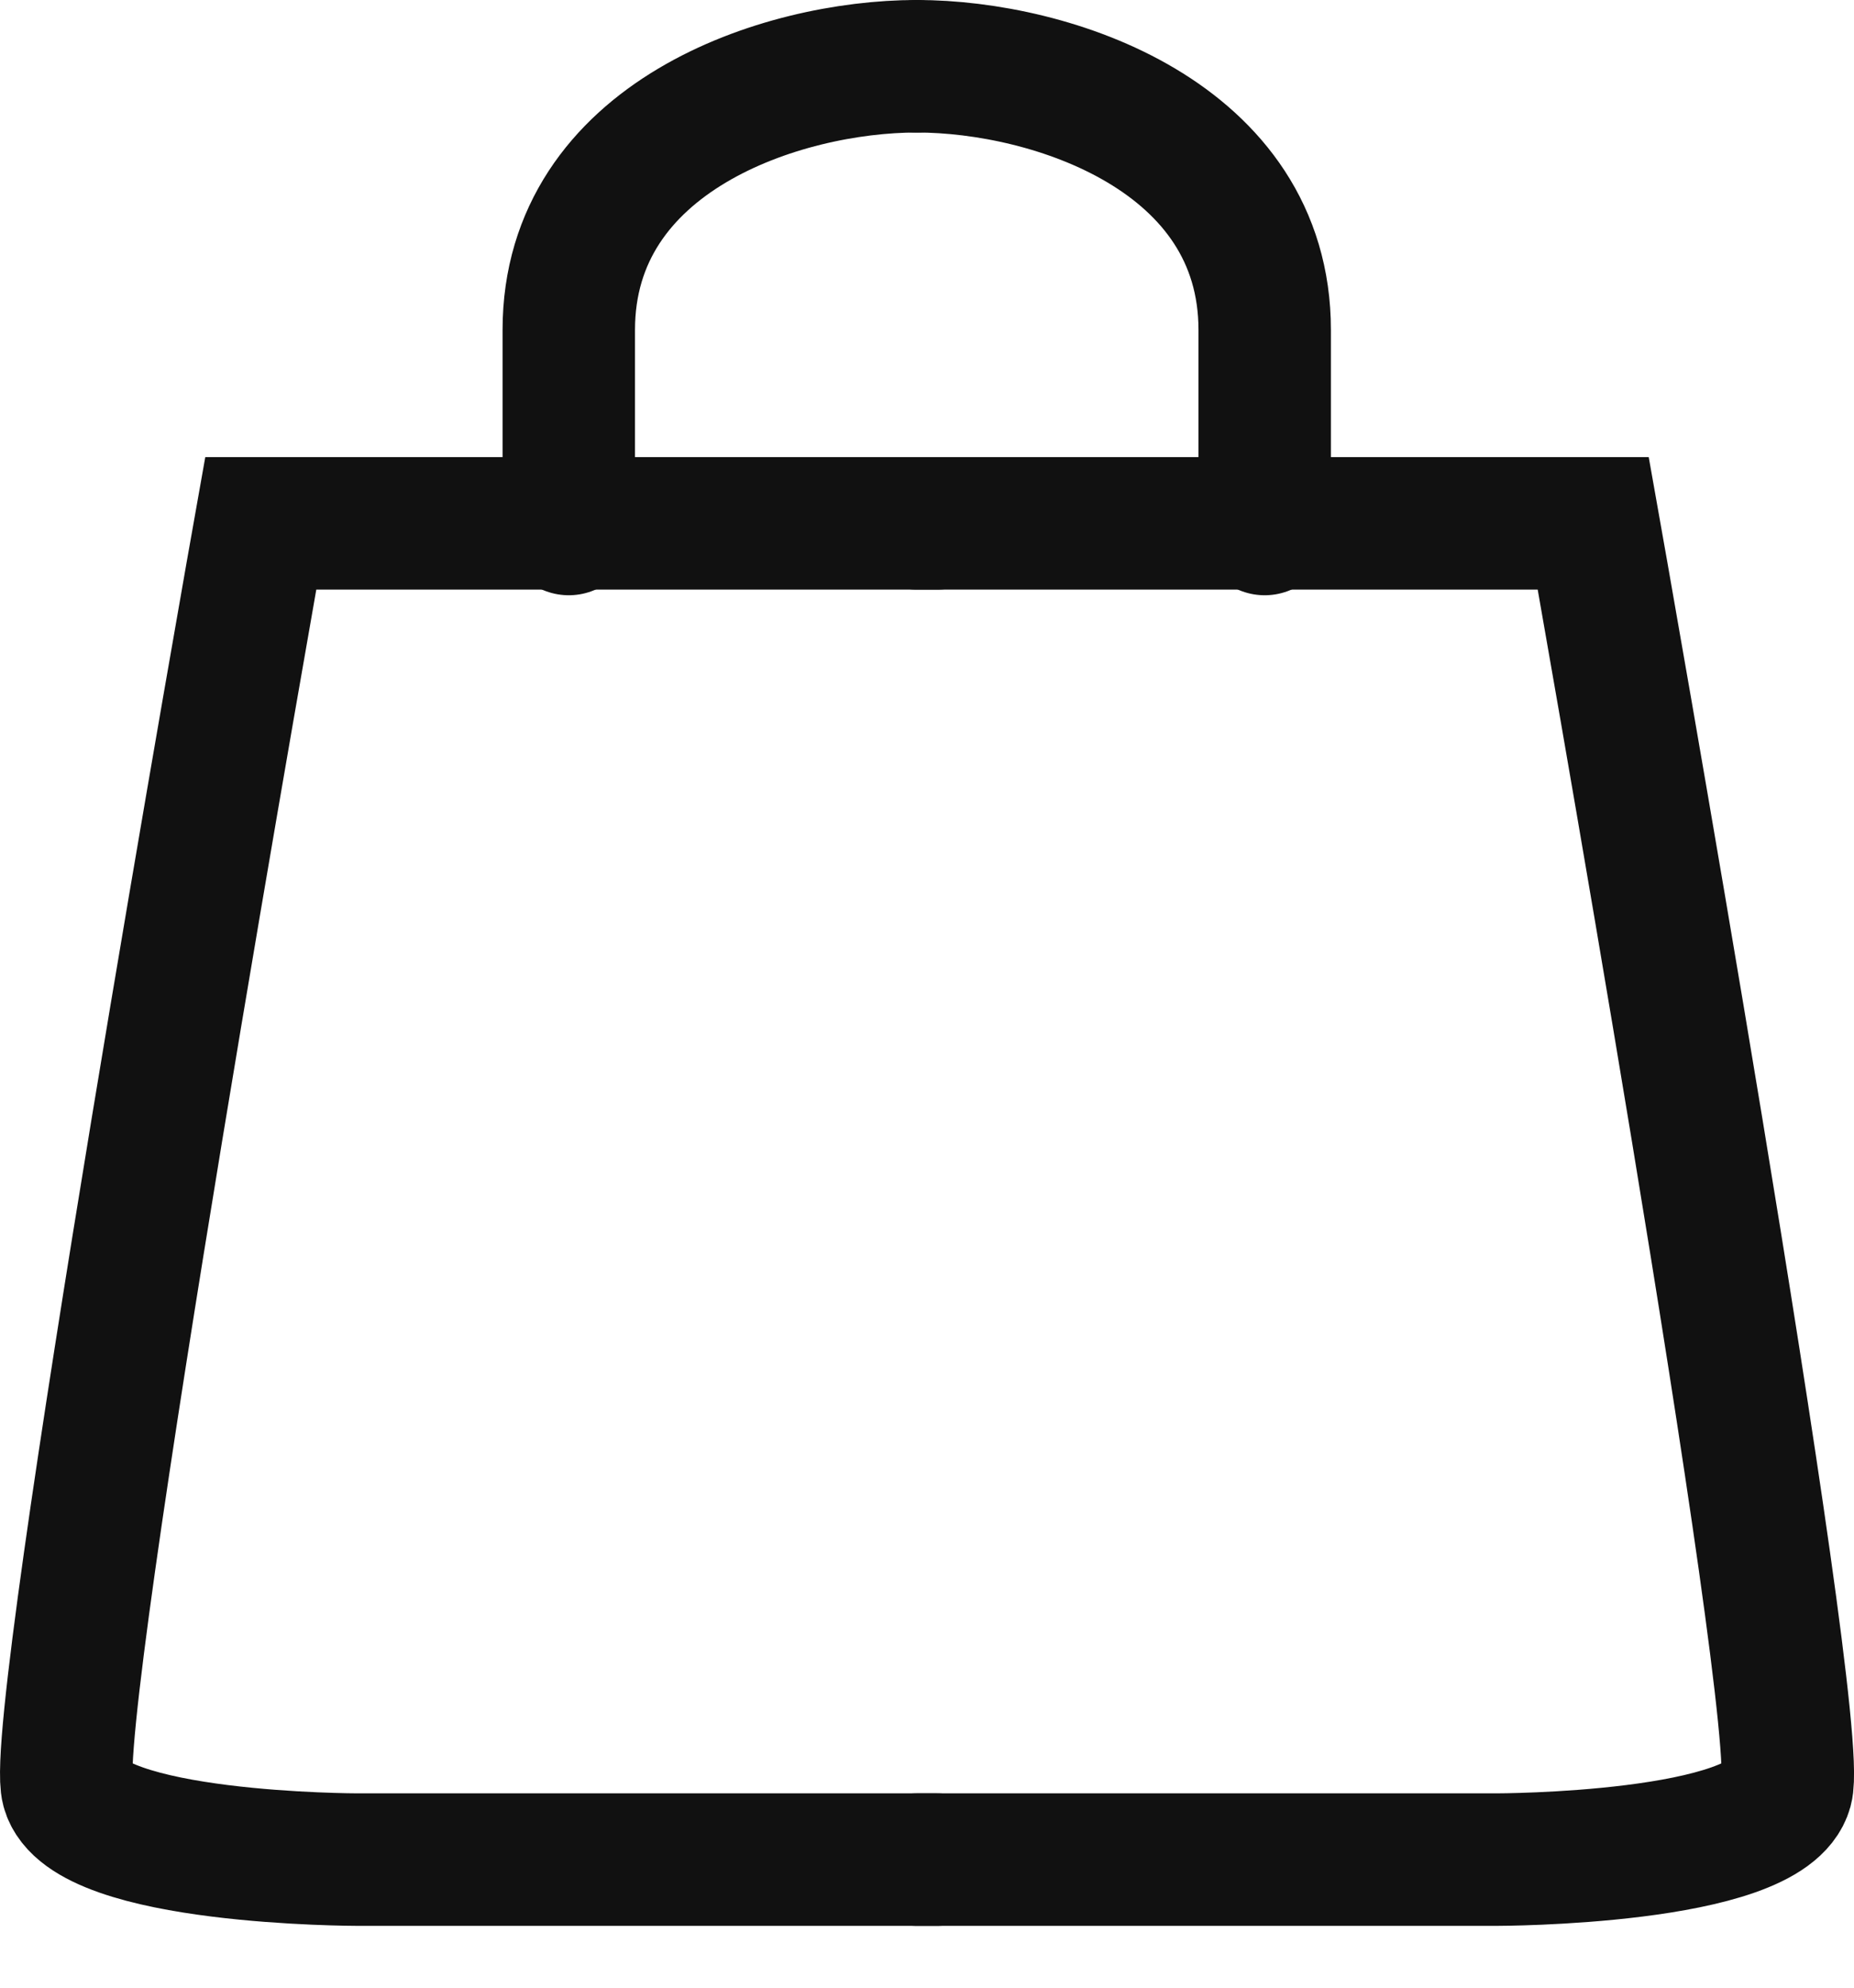 <?xml version="1.0" encoding="UTF-8"?> <svg xmlns="http://www.w3.org/2000/svg" width="28" height="30" viewBox="0 0 28 30" fill="none"><path d="M13.845 7.899H24.062C24.062 7.899 27.273 25.944 26.982 27.005C26.69 28.067 22.603 28.067 22.603 28.067H13.845" stroke="#111111" stroke-width="2" stroke-linecap="round"></path><path d="M14.155 7.899H3.938C3.938 7.899 0.727 25.944 1.019 27.005C1.31 28.067 5.397 28.067 5.397 28.067H14.155" stroke="#111111" stroke-width="2" stroke-linecap="round"></path><path d="M13.845 1C15.888 1 19.1 2.061 19.1 4.98C19.1 8.589 19.1 8.165 19.1 7.634" stroke="#111111" stroke-width="2" stroke-linecap="round"></path><path d="M13.845 1C11.801 1 8.59 2.061 8.59 4.98C8.59 8.589 8.59 8.165 8.59 7.634" stroke="#111111" stroke-width="2" stroke-linecap="round"></path></svg> 